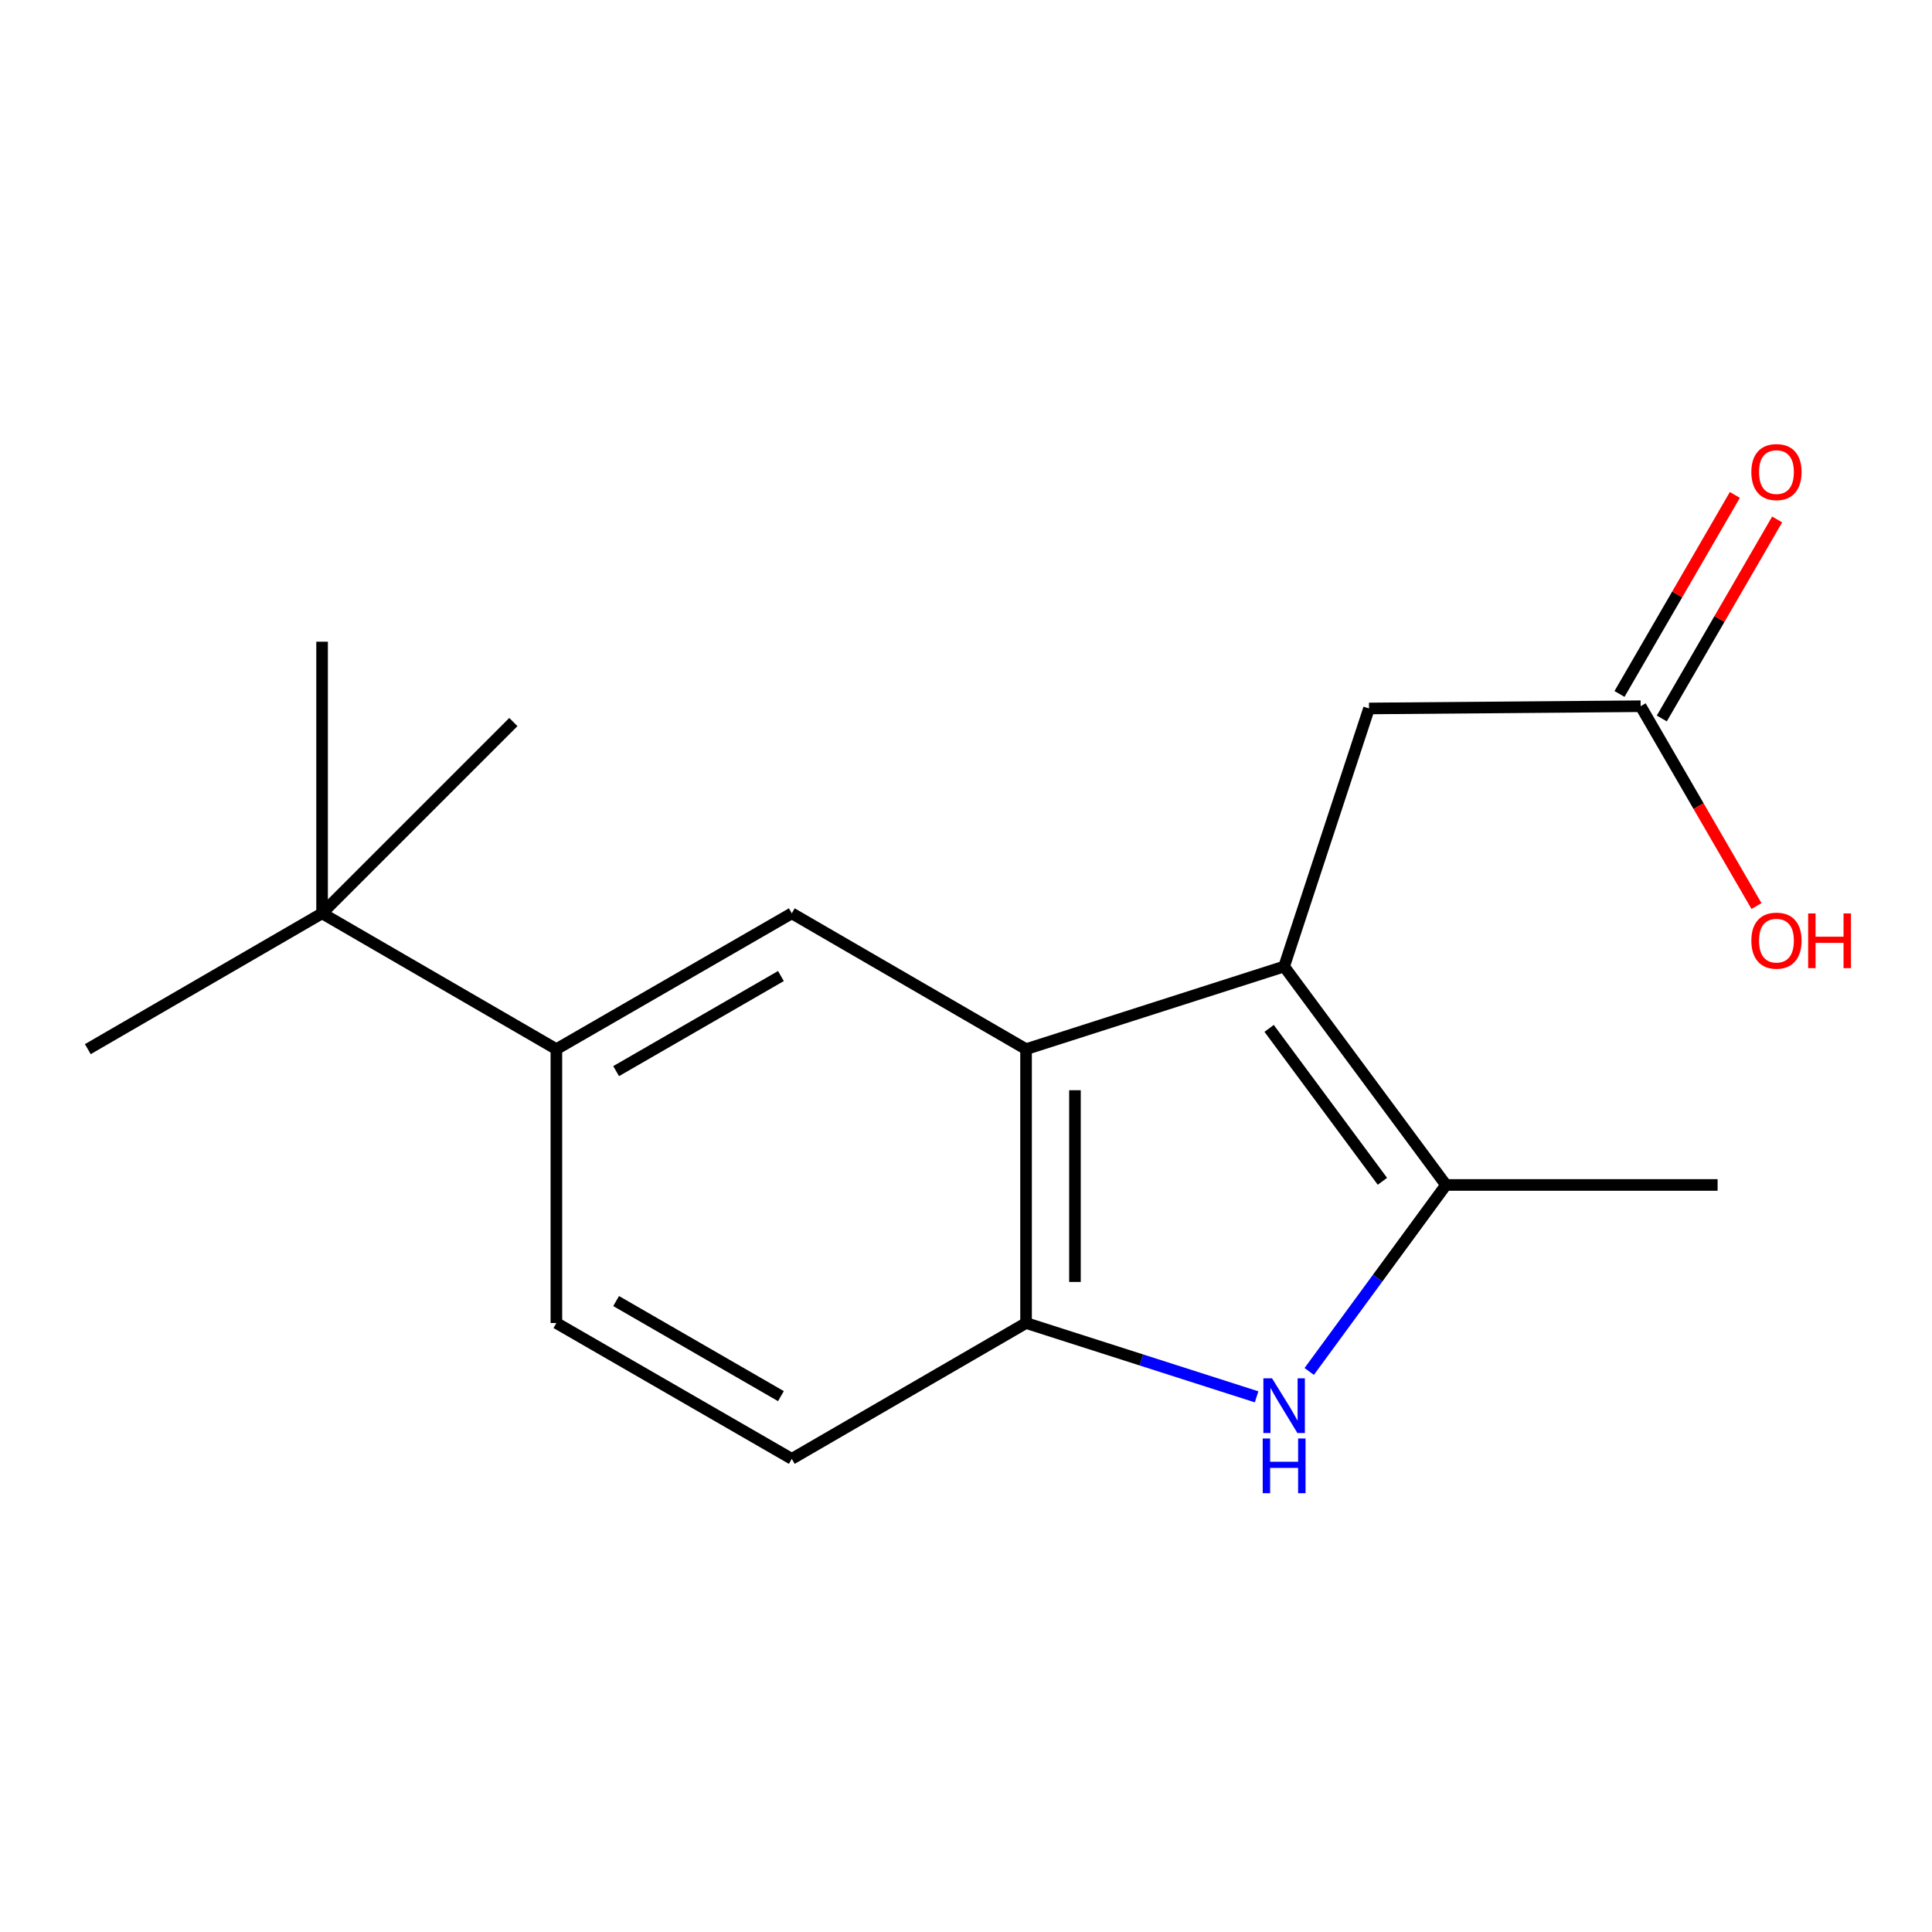 <?xml version='1.0' encoding='iso-8859-1'?>
<svg version='1.1' baseProfile='full'
              xmlns='http://www.w3.org/2000/svg'
                      xmlns:rdkit='http://www.rdkit.org/xml'
                      xmlns:xlink='http://www.w3.org/1999/xlink'
                  xml:space='preserve'
width='1000px' height='1000px' viewBox='0 0 1000 1000'>
<!-- END OF HEADER -->
<rect style='opacity:1.0;fill:#FFFFFF;stroke:none' width='1000' height='1000' x='0' y='0'> </rect>
<path class='bond-0' d='M 664.662,500.261 L 531.089,543.042' style='fill:none;fill-rule:evenodd;stroke:#000000;stroke-width:6px;stroke-linecap:butt;stroke-linejoin:miter;stroke-opacity:1' />
<path class='bond-1' d='M 664.662,500.261 L 748.439,613.336' style='fill:none;fill-rule:evenodd;stroke:#000000;stroke-width:6px;stroke-linecap:butt;stroke-linejoin:miter;stroke-opacity:1' />
<path class='bond-1' d='M 656.895,532.287 L 715.539,611.439' style='fill:none;fill-rule:evenodd;stroke:#000000;stroke-width:6px;stroke-linecap:butt;stroke-linejoin:miter;stroke-opacity:1' />
<path class='bond-6' d='M 664.662,500.261 L 708.596,366.702' style='fill:none;fill-rule:evenodd;stroke:#000000;stroke-width:6px;stroke-linecap:butt;stroke-linejoin:miter;stroke-opacity:1' />
<path class='bond-3' d='M 531.089,543.042 L 531.089,684.797' style='fill:none;fill-rule:evenodd;stroke:#000000;stroke-width:6px;stroke-linecap:butt;stroke-linejoin:miter;stroke-opacity:1' />
<path class='bond-3' d='M 556.395,564.305 L 556.395,663.534' style='fill:none;fill-rule:evenodd;stroke:#000000;stroke-width:6px;stroke-linecap:butt;stroke-linejoin:miter;stroke-opacity:1' />
<path class='bond-4' d='M 531.089,543.042 L 409.832,472.733' style='fill:none;fill-rule:evenodd;stroke:#000000;stroke-width:6px;stroke-linecap:butt;stroke-linejoin:miter;stroke-opacity:1' />
<path class='bond-2' d='M 748.439,613.336 L 713.042,661.599' style='fill:none;fill-rule:evenodd;stroke:#000000;stroke-width:6px;stroke-linecap:butt;stroke-linejoin:miter;stroke-opacity:1' />
<path class='bond-2' d='M 713.042,661.599 L 677.645,709.863' style='fill:none;fill-rule:evenodd;stroke:#0000FF;stroke-width:6px;stroke-linecap:butt;stroke-linejoin:miter;stroke-opacity:1' />
<path class='bond-13' d='M 748.439,613.336 L 889.027,613.336' style='fill:none;fill-rule:evenodd;stroke:#000000;stroke-width:6px;stroke-linecap:butt;stroke-linejoin:miter;stroke-opacity:1' />
<path class='bond-17' d='M 650.416,723.003 L 590.753,703.9' style='fill:none;fill-rule:evenodd;stroke:#0000FF;stroke-width:6px;stroke-linecap:butt;stroke-linejoin:miter;stroke-opacity:1' />
<path class='bond-17' d='M 590.753,703.9 L 531.089,684.797' style='fill:none;fill-rule:evenodd;stroke:#000000;stroke-width:6px;stroke-linecap:butt;stroke-linejoin:miter;stroke-opacity:1' />
<path class='bond-9' d='M 531.089,684.797 L 409.832,755.105' style='fill:none;fill-rule:evenodd;stroke:#000000;stroke-width:6px;stroke-linecap:butt;stroke-linejoin:miter;stroke-opacity:1' />
<path class='bond-5' d='M 409.832,472.733 L 287.984,543.042' style='fill:none;fill-rule:evenodd;stroke:#000000;stroke-width:6px;stroke-linecap:butt;stroke-linejoin:miter;stroke-opacity:1' />
<path class='bond-5' d='M 404.202,505.198 L 318.908,554.414' style='fill:none;fill-rule:evenodd;stroke:#000000;stroke-width:6px;stroke-linecap:butt;stroke-linejoin:miter;stroke-opacity:1' />
<path class='bond-8' d='M 287.984,543.042 L 166.712,472.733' style='fill:none;fill-rule:evenodd;stroke:#000000;stroke-width:6px;stroke-linecap:butt;stroke-linejoin:miter;stroke-opacity:1' />
<path class='bond-10' d='M 287.984,543.042 L 287.984,684.797' style='fill:none;fill-rule:evenodd;stroke:#000000;stroke-width:6px;stroke-linecap:butt;stroke-linejoin:miter;stroke-opacity:1' />
<path class='bond-7' d='M 708.596,366.702 L 849.199,365.535' style='fill:none;fill-rule:evenodd;stroke:#000000;stroke-width:6px;stroke-linecap:butt;stroke-linejoin:miter;stroke-opacity:1' />
<path class='bond-11' d='M 860.146,371.88 L 889.999,320.376' style='fill:none;fill-rule:evenodd;stroke:#000000;stroke-width:6px;stroke-linecap:butt;stroke-linejoin:miter;stroke-opacity:1' />
<path class='bond-11' d='M 889.999,320.376 L 919.853,268.873' style='fill:none;fill-rule:evenodd;stroke:#FF0000;stroke-width:6px;stroke-linecap:butt;stroke-linejoin:miter;stroke-opacity:1' />
<path class='bond-11' d='M 838.252,359.189 L 868.105,307.686' style='fill:none;fill-rule:evenodd;stroke:#000000;stroke-width:6px;stroke-linecap:butt;stroke-linejoin:miter;stroke-opacity:1' />
<path class='bond-11' d='M 868.105,307.686 L 897.959,256.182' style='fill:none;fill-rule:evenodd;stroke:#FF0000;stroke-width:6px;stroke-linecap:butt;stroke-linejoin:miter;stroke-opacity:1' />
<path class='bond-12' d='M 849.199,365.535 L 879.179,417.251' style='fill:none;fill-rule:evenodd;stroke:#000000;stroke-width:6px;stroke-linecap:butt;stroke-linejoin:miter;stroke-opacity:1' />
<path class='bond-12' d='M 879.179,417.251 L 909.16,468.968' style='fill:none;fill-rule:evenodd;stroke:#FF0000;stroke-width:6px;stroke-linecap:butt;stroke-linejoin:miter;stroke-opacity:1' />
<path class='bond-14' d='M 166.712,472.733 L 265.714,373.731' style='fill:none;fill-rule:evenodd;stroke:#000000;stroke-width:6px;stroke-linecap:butt;stroke-linejoin:miter;stroke-opacity:1' />
<path class='bond-15' d='M 166.712,472.733 L 166.712,332.145' style='fill:none;fill-rule:evenodd;stroke:#000000;stroke-width:6px;stroke-linecap:butt;stroke-linejoin:miter;stroke-opacity:1' />
<path class='bond-16' d='M 166.712,472.733 L 45.455,543.042' style='fill:none;fill-rule:evenodd;stroke:#000000;stroke-width:6px;stroke-linecap:butt;stroke-linejoin:miter;stroke-opacity:1' />
<path class='bond-18' d='M 409.832,755.105 L 287.984,684.797' style='fill:none;fill-rule:evenodd;stroke:#000000;stroke-width:6px;stroke-linecap:butt;stroke-linejoin:miter;stroke-opacity:1' />
<path class='bond-18' d='M 404.202,722.64 L 318.908,673.424' style='fill:none;fill-rule:evenodd;stroke:#000000;stroke-width:6px;stroke-linecap:butt;stroke-linejoin:miter;stroke-opacity:1' />
<path  class='atom-3' d='M 658.402 713.404
L 667.682 728.404
Q 668.602 729.884, 670.082 732.564
Q 671.562 735.244, 671.642 735.404
L 671.642 713.404
L 675.402 713.404
L 675.402 741.724
L 671.522 741.724
L 661.562 725.324
Q 660.402 723.404, 659.162 721.204
Q 657.962 719.004, 657.602 718.324
L 657.602 741.724
L 653.922 741.724
L 653.922 713.404
L 658.402 713.404
' fill='#0000FF'/>
<path  class='atom-3' d='M 653.582 744.556
L 657.422 744.556
L 657.422 756.596
L 671.902 756.596
L 671.902 744.556
L 675.742 744.556
L 675.742 772.876
L 671.902 772.876
L 671.902 759.796
L 657.422 759.796
L 657.422 772.876
L 653.582 772.876
L 653.582 744.556
' fill='#0000FF'/>
<path  class='atom-12' d='M 906.493 244.343
Q 906.493 237.543, 909.853 233.743
Q 913.213 229.943, 919.493 229.943
Q 925.773 229.943, 929.133 233.743
Q 932.493 237.543, 932.493 244.343
Q 932.493 251.223, 929.093 255.143
Q 925.693 259.023, 919.493 259.023
Q 913.253 259.023, 909.853 255.143
Q 906.493 251.263, 906.493 244.343
M 919.493 255.823
Q 923.813 255.823, 926.133 252.943
Q 928.493 250.023, 928.493 244.343
Q 928.493 238.783, 926.133 235.983
Q 923.813 233.143, 919.493 233.143
Q 915.173 233.143, 912.813 235.943
Q 910.493 238.743, 910.493 244.343
Q 910.493 250.063, 912.813 252.943
Q 915.173 255.823, 919.493 255.823
' fill='#FF0000'/>
<path  class='atom-13' d='M 906.493 486.872
Q 906.493 480.072, 909.853 476.272
Q 913.213 472.472, 919.493 472.472
Q 925.773 472.472, 929.133 476.272
Q 932.493 480.072, 932.493 486.872
Q 932.493 493.752, 929.093 497.672
Q 925.693 501.552, 919.493 501.552
Q 913.253 501.552, 909.853 497.672
Q 906.493 493.792, 906.493 486.872
M 919.493 498.352
Q 923.813 498.352, 926.133 495.472
Q 928.493 492.552, 928.493 486.872
Q 928.493 481.312, 926.133 478.512
Q 923.813 475.672, 919.493 475.672
Q 915.173 475.672, 912.813 478.472
Q 910.493 481.272, 910.493 486.872
Q 910.493 492.592, 912.813 495.472
Q 915.173 498.352, 919.493 498.352
' fill='#FF0000'/>
<path  class='atom-13' d='M 935.893 472.792
L 939.733 472.792
L 939.733 484.832
L 954.213 484.832
L 954.213 472.792
L 958.053 472.792
L 958.053 501.112
L 954.213 501.112
L 954.213 488.032
L 939.733 488.032
L 939.733 501.112
L 935.893 501.112
L 935.893 472.792
' fill='#FF0000'/>
</svg>
